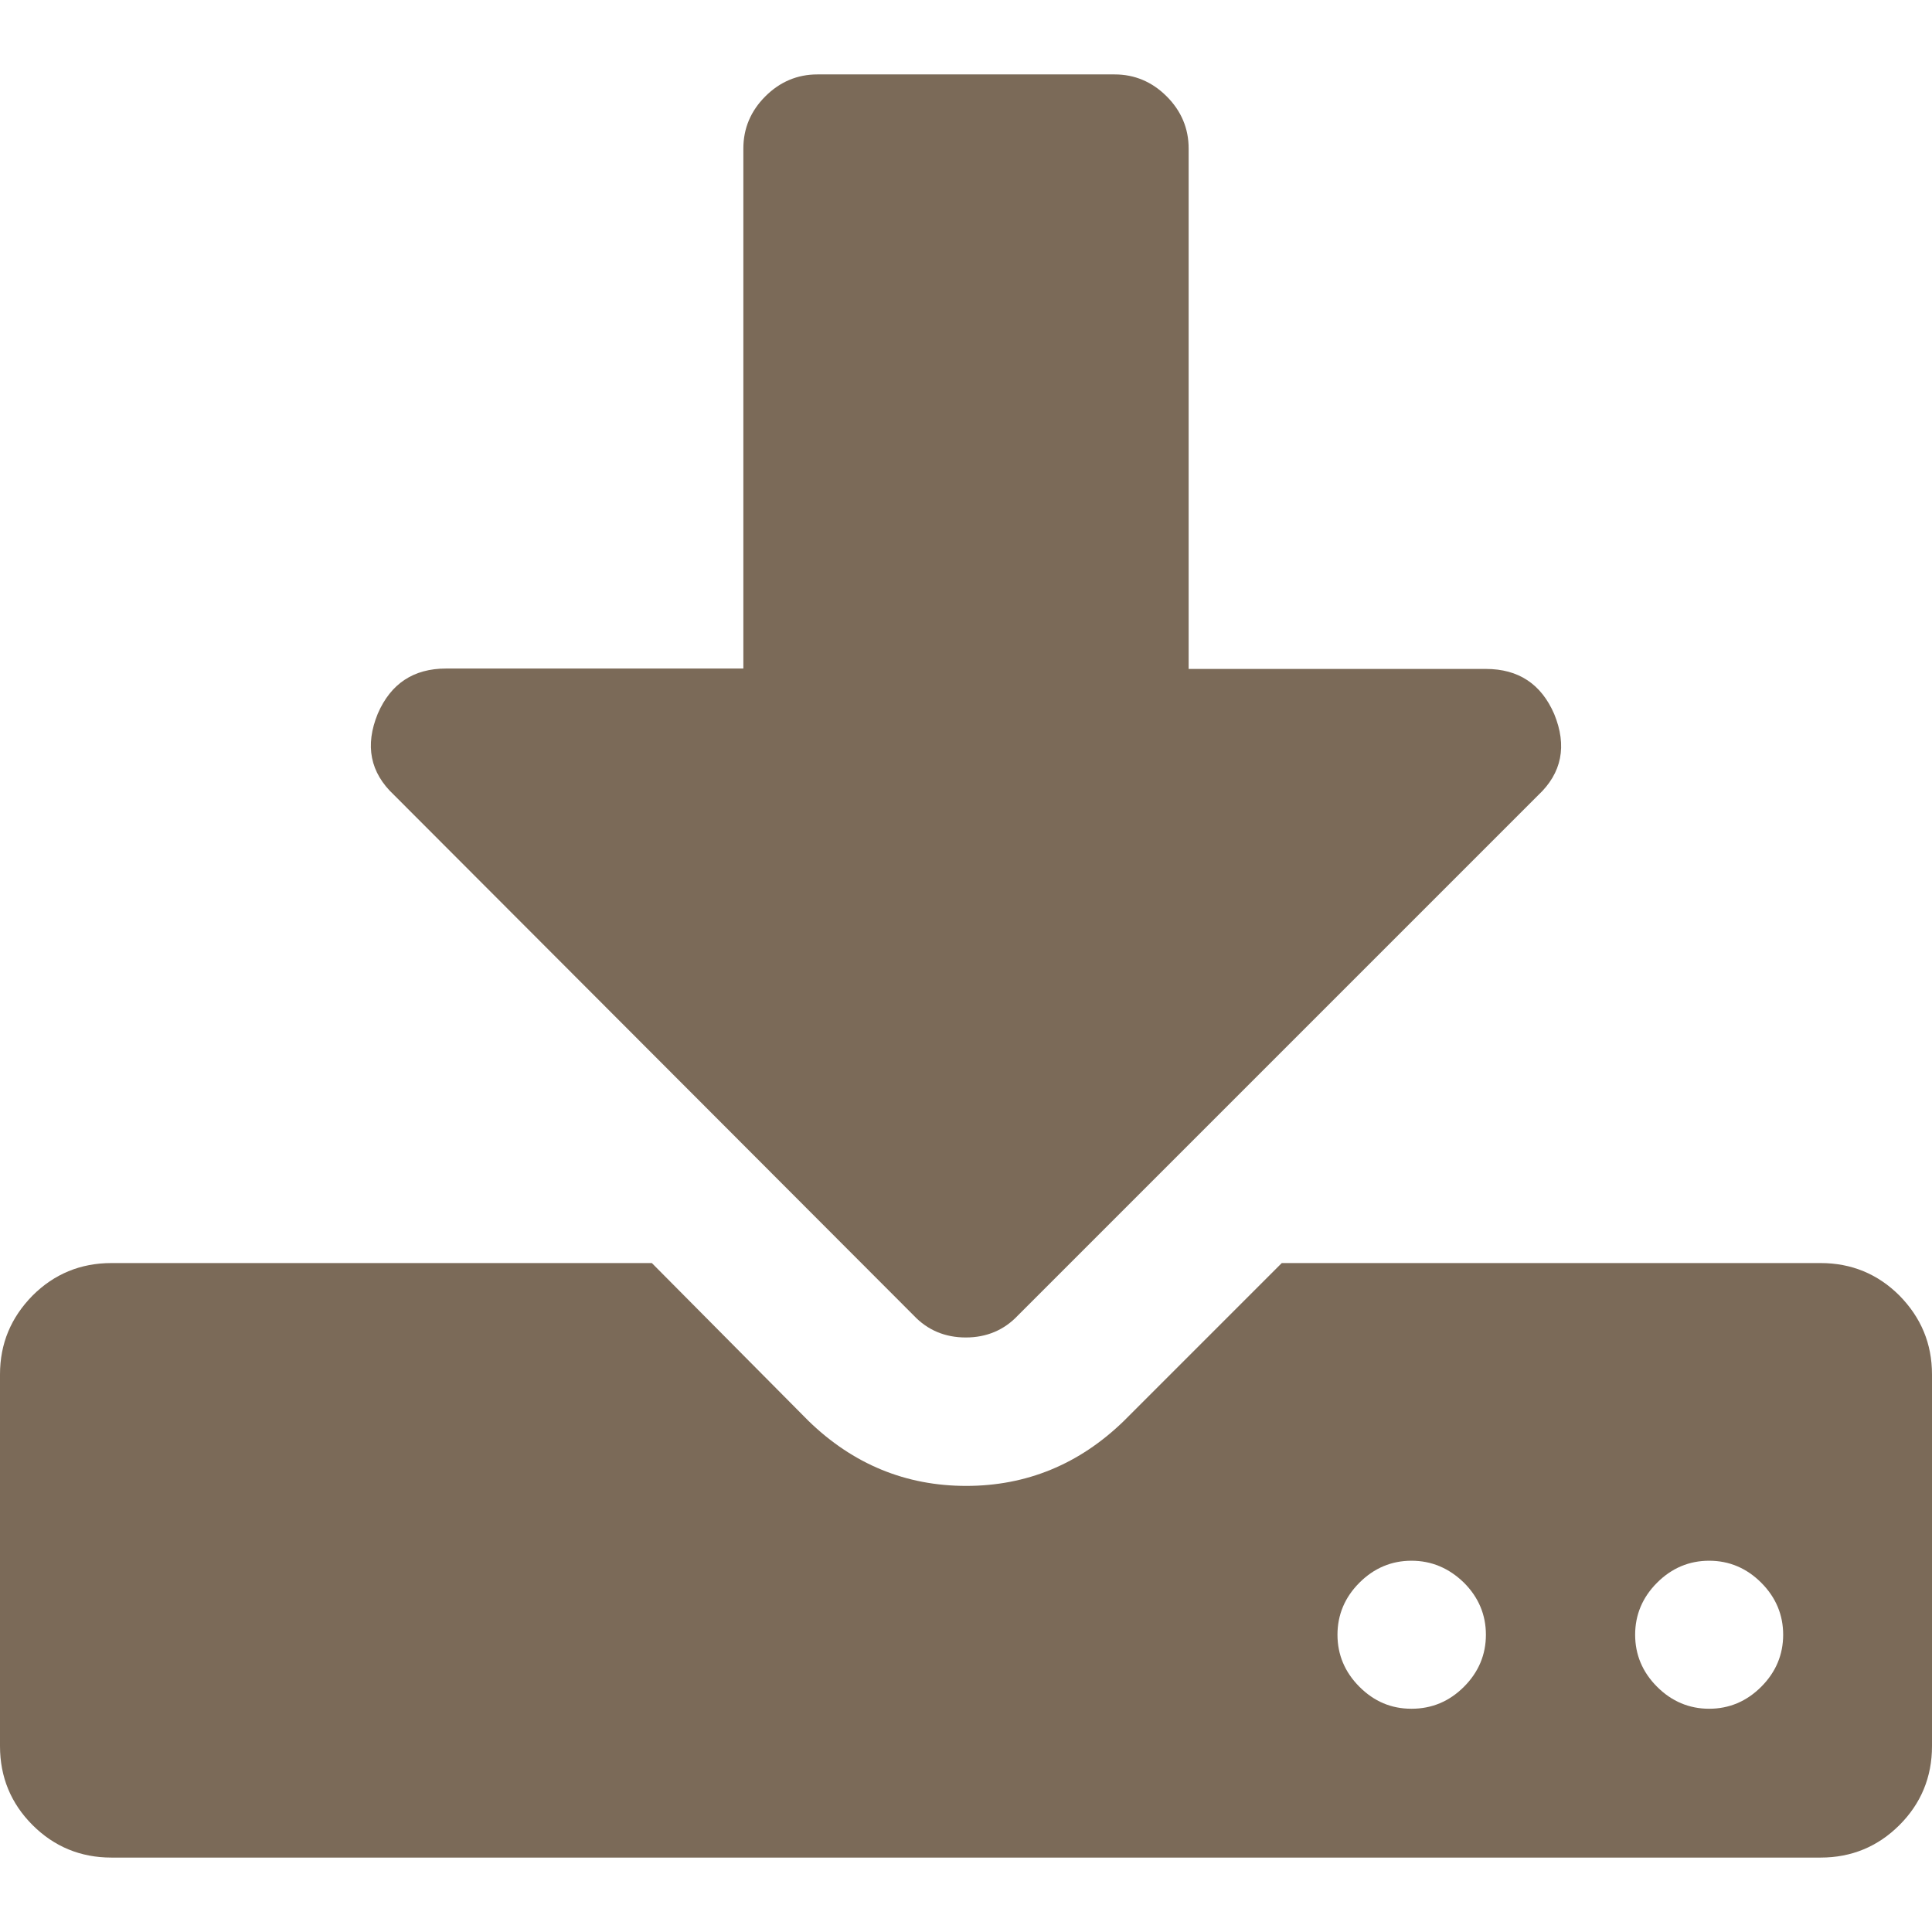 <?xml version="1.0" encoding="utf-8"?>
<svg xmlns="http://www.w3.org/2000/svg" xmlns:xlink="http://www.w3.org/1999/xlink" version="1.1" id="Capa_1" x="0px" y="0px" viewBox="0 0 475.1 475.1" style="enable-background:new 0 0 475.1 475.1;" xml:space="preserve" width="100" height="100">
<style type="text/css">
	.st0{fill:#7B6A58;}
</style>
<g>
	<g>
		<path class="st0" d="M467.1,318.6c-5.3-5.3-11.8-8-19.4-8H315.2l-38.8,38.8c-11,10.7-24,16-38.8,16c-14.8,0-27.8-5.3-38.8-16    l-38.5-38.8H27.4c-7.6,0-14.1,2.7-19.4,8C2.7,324,0,330.4,0,338v91.4c0,7.6,2.7,14.1,8,19.4c5.3,5.3,11.8,8,19.4,8h420.3    c7.6,0,14.1-2.7,19.4-8c5.3-5.3,8-11.8,8-19.4V338C475.1,330.4,472.4,324,467.1,318.6z M360,414.8c-3.6,3.6-7.9,5.4-12.9,5.4    s-9.2-1.8-12.8-5.4c-3.6-3.6-5.4-7.9-5.4-12.8c0-4.9,1.8-9.2,5.4-12.8c3.6-3.6,7.9-5.4,12.8-5.4s9.2,1.8,12.9,5.4    c3.6,3.6,5.4,7.9,5.4,12.8C365.4,406.9,363.6,411.2,360,414.8z M433.1,414.8c-3.6,3.6-7.9,5.4-12.8,5.4c-4.9,0-9.2-1.8-12.8-5.4    c-3.6-3.6-5.4-7.9-5.4-12.8c0-4.9,1.8-9.2,5.4-12.8c3.6-3.6,7.9-5.4,12.8-5.4c4.9,0,9.2,1.8,12.8,5.4c3.6,3.6,5.4,7.9,5.4,12.8    C438.5,406.9,436.7,411.2,433.1,414.8z"/>
		<path class="st0" d="M224.7,323.5c3.4,3.6,7.7,5.4,12.8,5.4c5.1,0,9.4-1.8,12.8-5.4l127.9-127.9c5.9-5.5,7.2-12.2,4-20    c-3.2-7.4-8.8-11.1-16.8-11.1h-73.1V36.5c0-4.9-1.8-9.2-5.4-12.8c-3.6-3.6-7.9-5.4-12.8-5.4H201c-4.9,0-9.2,1.8-12.8,5.4    c-3.6,3.6-5.4,7.9-5.4,12.8v127.9h-73.1c-8,0-13.6,3.7-16.8,11.1c-3.2,7.8-1.9,14.5,4,20L224.7,323.5z"/>
	</g>
</g>
</svg>
